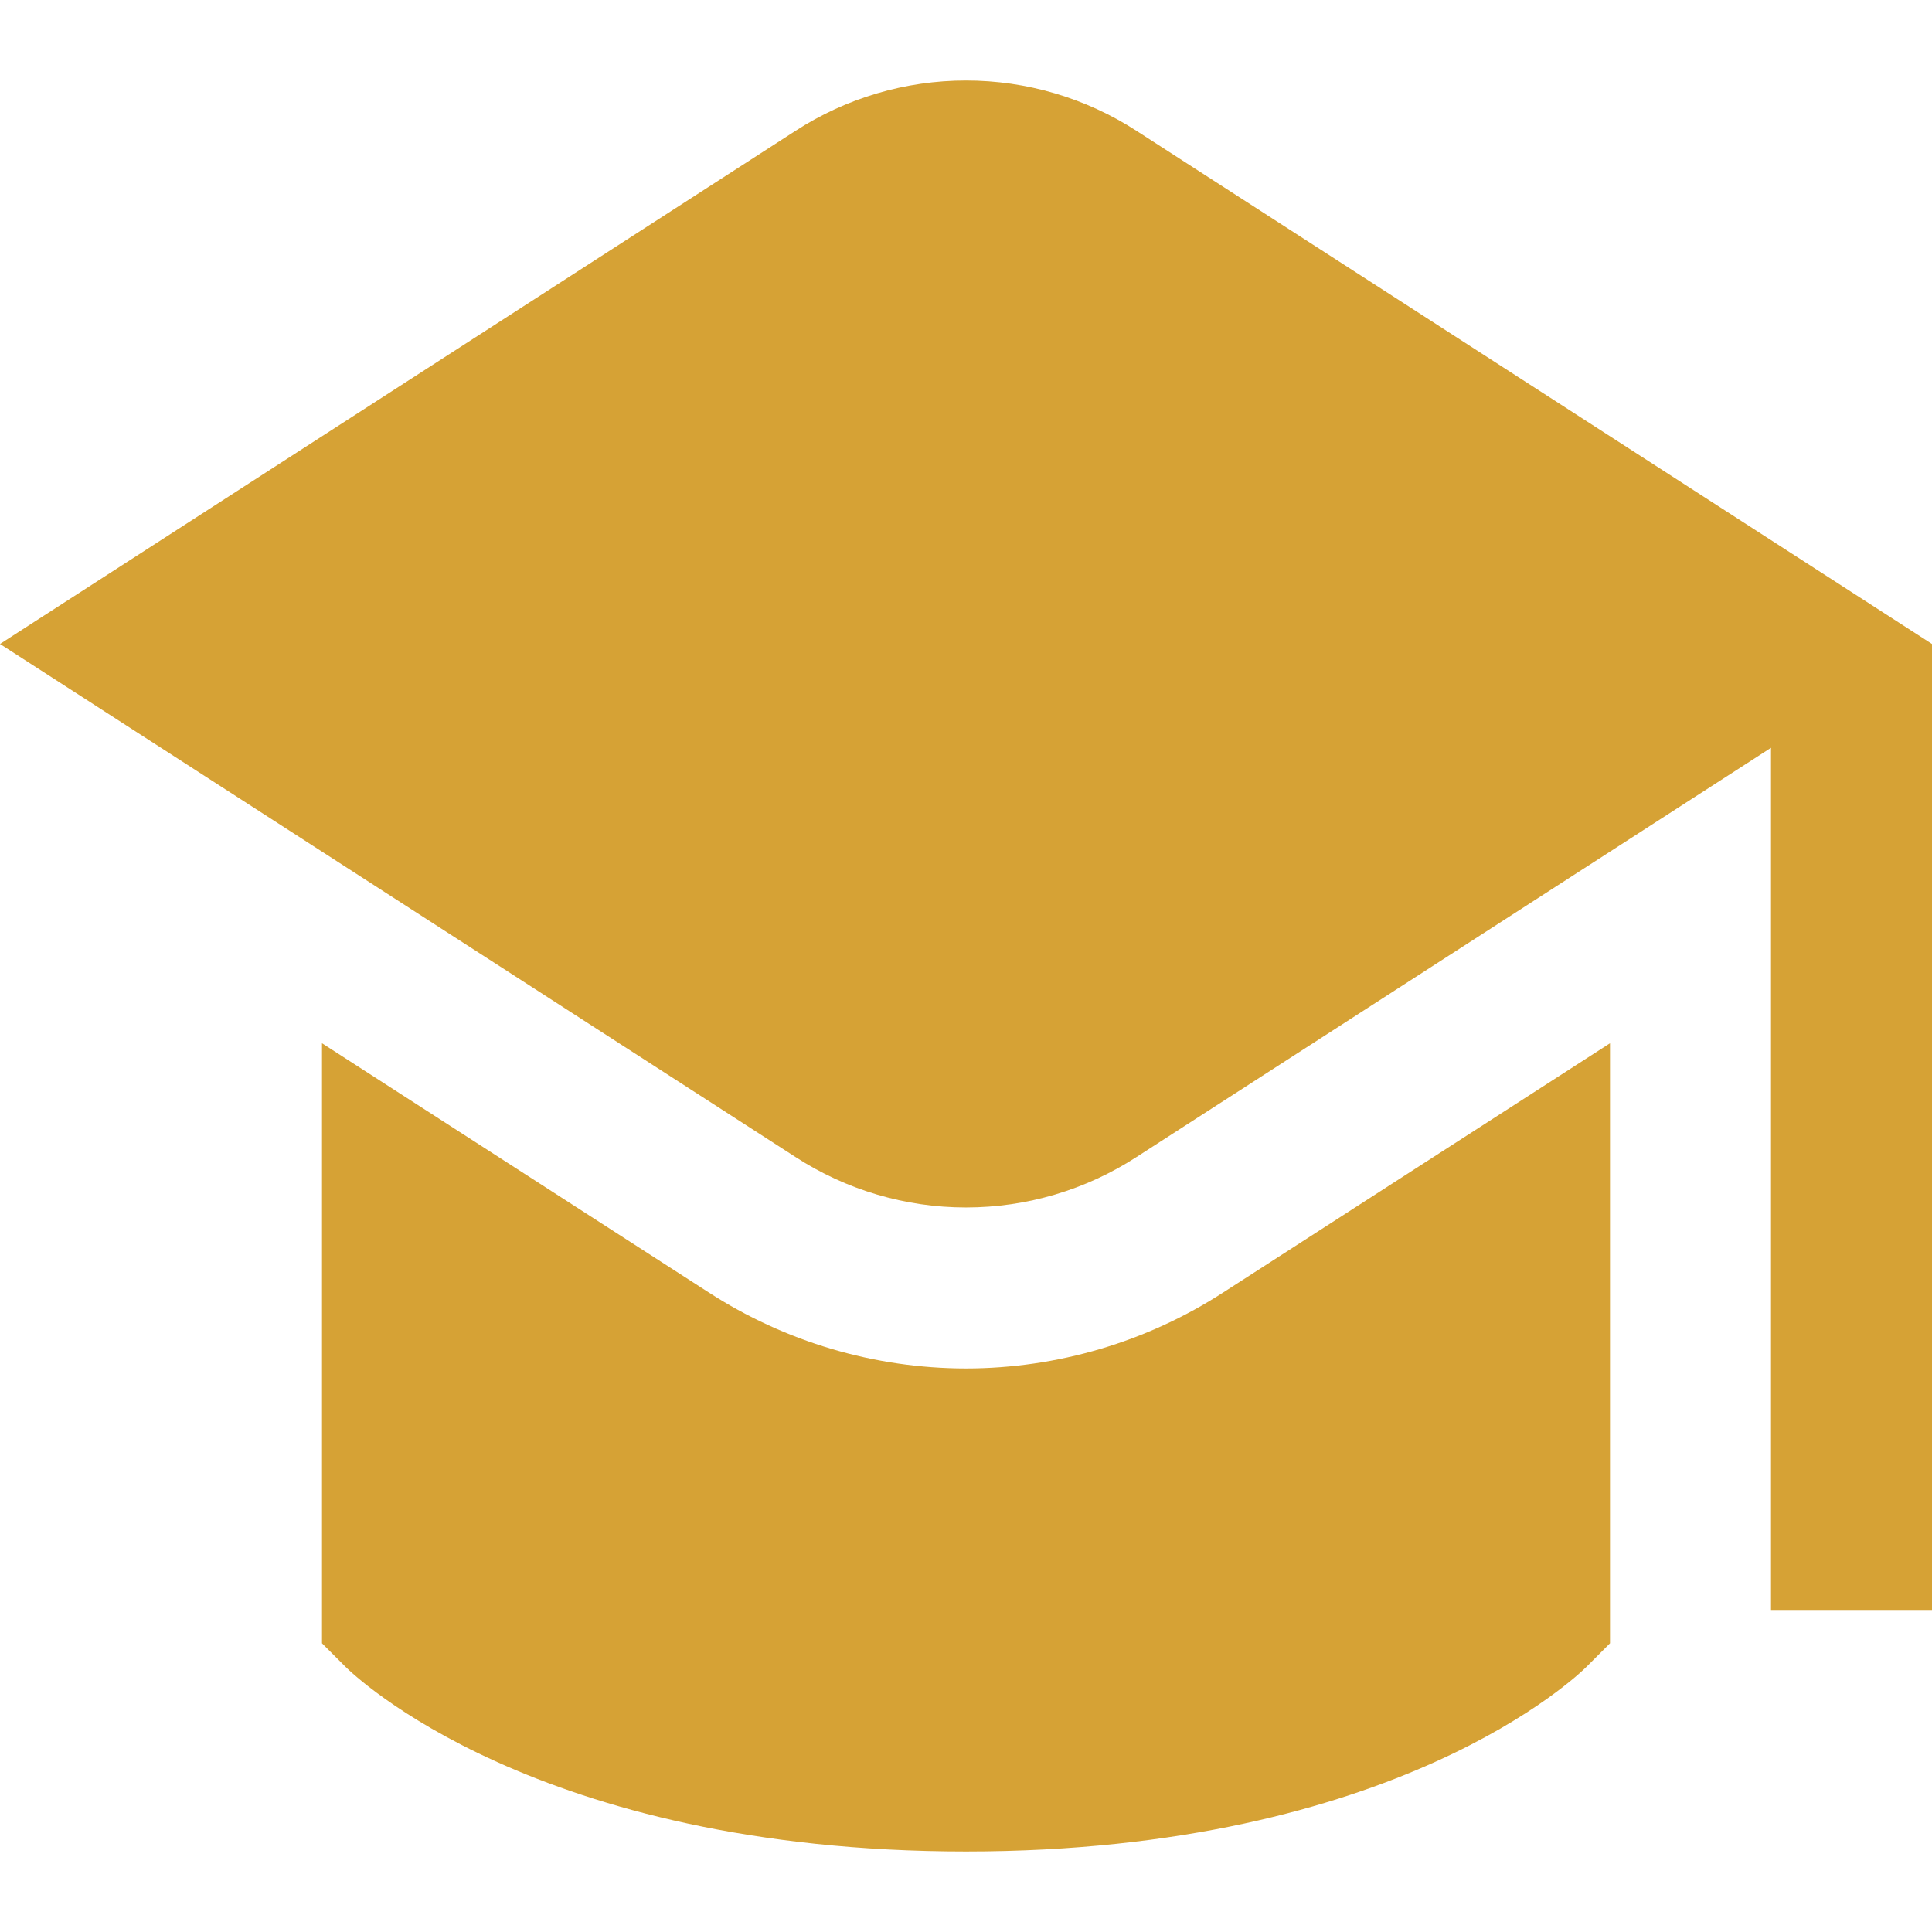 <svg width="199" height="199" viewBox="0 0 199 199" fill="none" xmlns="http://www.w3.org/2000/svg">
<g clip-path="url(#clip0_55_36)">
<path d="M199 66.33V165.83H182.417V77.026L117.078 119.165C111.846 122.563 105.74 124.372 99.5 124.372C93.26 124.372 87.154 122.563 81.922 119.165L0 66.33L81.922 13.487C87.157 10.096 93.262 8.292 99.5 8.292C105.738 8.292 111.843 10.096 117.078 13.487L199 66.33ZM99.5 140.955C90.084 140.948 80.87 138.222 72.967 133.103L33.167 107.457V169.263L35.596 171.692C36.376 172.463 55.115 190.705 99.5 190.705C143.885 190.705 162.624 172.463 163.404 171.692L165.833 169.263V107.457L126.033 133.103C118.13 138.222 108.916 140.948 99.5 140.955Z" fill="#D6A235"/>
</g>
<defs>
<clipPath id="clip0_55_36">
<rect width="199" height="199" fill="white"/>
</clipPath>
</defs>
</svg>
